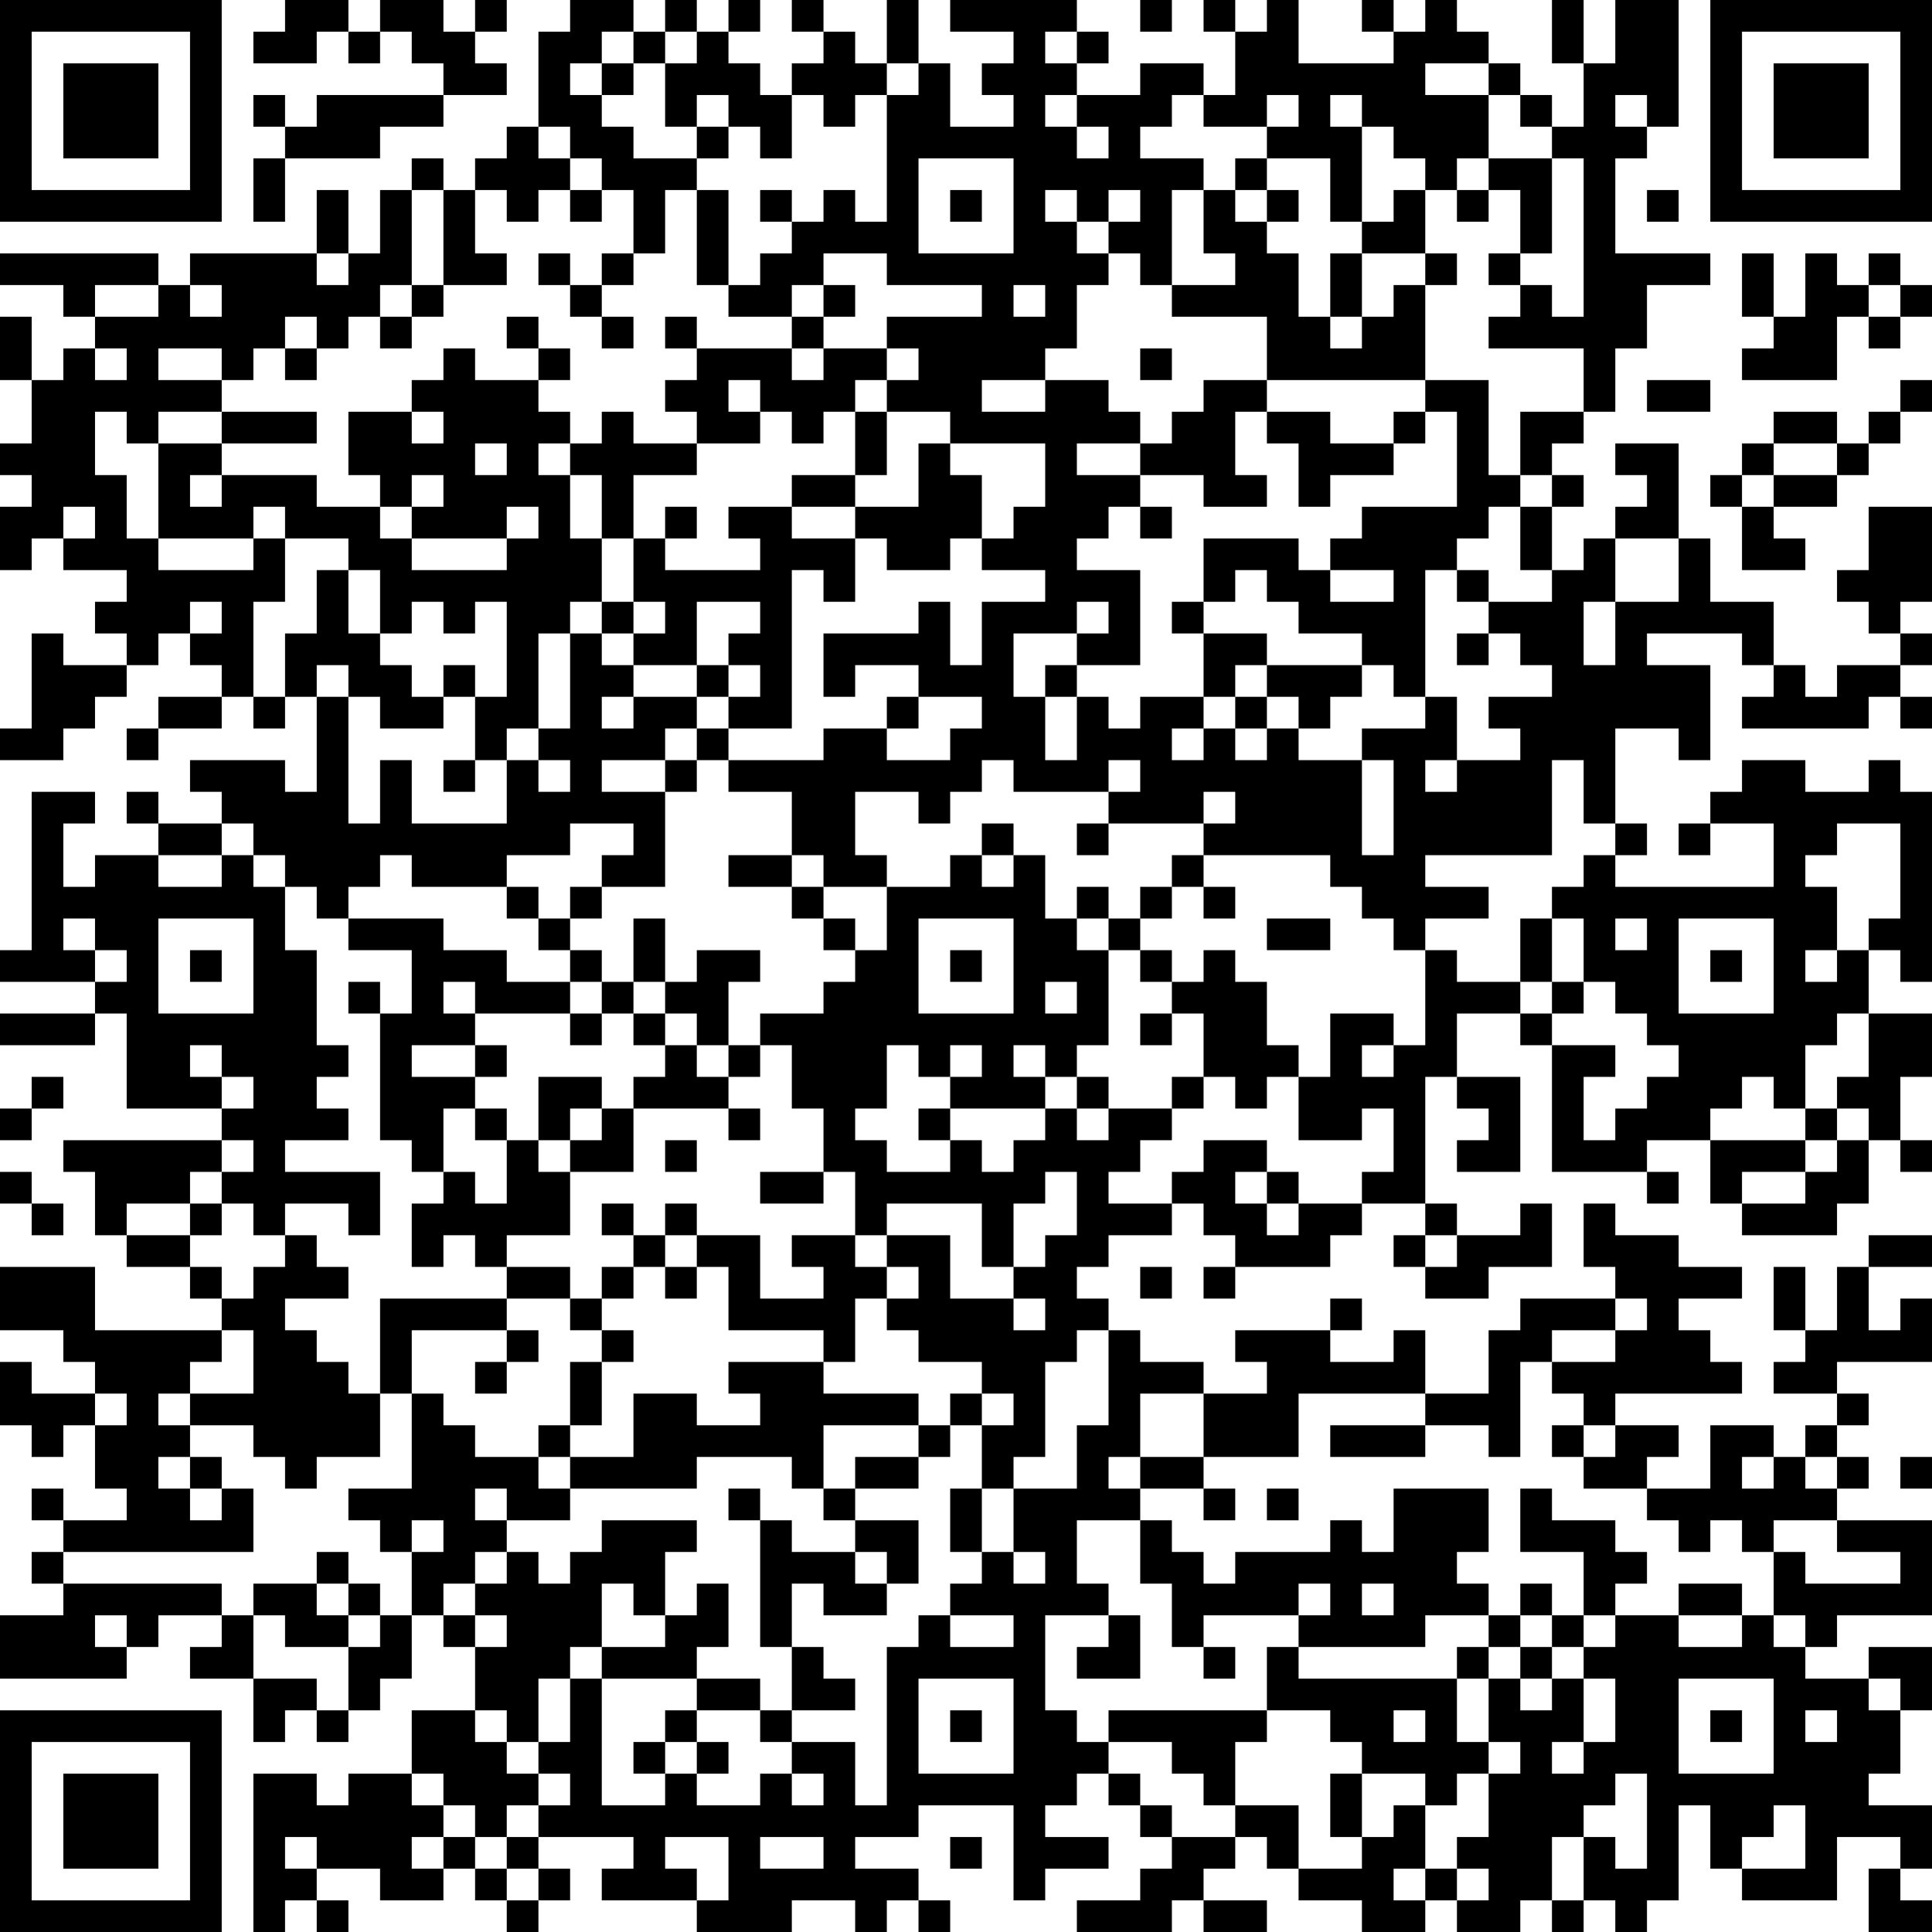 <?xml version="1.0" encoding="UTF-8"?>
<svg xmlns="http://www.w3.org/2000/svg" version="1.1" width="160" height="160" viewBox="0 0 160 160"><rect x="0" y="0" width="160" height="160" fill="#ffffff"/><g transform="scale(2.623)"><g transform="translate(0,0)"><path fill-rule="evenodd" d="M9 0L9 1L8 1L8 2L10 2L10 1L11 1L11 2L12 2L12 1L13 1L13 2L14 2L14 3L10 3L10 4L9 4L9 3L8 3L8 4L9 4L9 5L8 5L8 7L9 7L9 5L12 5L12 4L14 4L14 3L16 3L16 2L15 2L15 1L16 1L16 0L15 0L15 1L14 1L14 0L12 0L12 1L11 1L11 0ZM18 0L18 1L17 1L17 4L16 4L16 5L15 5L15 6L14 6L14 5L13 5L13 6L12 6L12 8L11 8L11 6L10 6L10 8L6 8L6 9L5 9L5 8L0 8L0 9L2 9L2 10L3 10L3 11L2 11L2 12L1 12L1 10L0 10L0 12L1 12L1 14L0 14L0 15L1 15L1 16L0 16L0 18L1 18L1 17L2 17L2 18L4 18L4 19L3 19L3 20L4 20L4 21L2 21L2 20L1 20L1 23L0 23L0 24L2 24L2 23L3 23L3 22L4 22L4 21L5 21L5 20L6 20L6 21L7 21L7 22L5 22L5 23L4 23L4 24L5 24L5 23L7 23L7 22L8 22L8 23L9 23L9 22L10 22L10 25L9 25L9 24L6 24L6 25L7 25L7 26L5 26L5 25L4 25L4 26L5 26L5 27L3 27L3 28L2 28L2 26L3 26L3 25L1 25L1 30L0 30L0 31L3 31L3 32L0 32L0 33L3 33L3 32L4 32L4 35L7 35L7 36L2 36L2 37L3 37L3 39L4 39L4 40L6 40L6 41L7 41L7 42L3 42L3 40L0 40L0 42L2 42L2 43L3 43L3 44L1 44L1 43L0 43L0 45L1 45L1 46L2 46L2 45L3 45L3 47L4 47L4 48L2 48L2 47L1 47L1 48L2 48L2 49L1 49L1 50L2 50L2 51L0 51L0 53L4 53L4 52L5 52L5 51L7 51L7 52L6 52L6 53L8 53L8 55L9 55L9 54L10 54L10 55L11 55L11 54L12 54L12 53L13 53L13 51L14 51L14 52L15 52L15 54L13 54L13 56L11 56L11 57L10 57L10 56L8 56L8 61L9 61L9 60L10 60L10 61L11 61L11 60L10 60L10 59L12 59L12 60L14 60L14 59L15 59L15 60L16 60L16 61L17 61L17 60L18 60L18 59L17 59L17 58L20 58L20 59L19 59L19 60L22 60L22 61L25 61L25 60L27 60L27 61L28 61L28 60L29 60L29 61L30 61L30 60L29 60L29 59L27 59L27 58L29 58L29 57L32 57L32 60L33 60L33 59L35 59L35 58L33 58L33 57L34 57L34 56L35 56L35 57L36 57L36 58L37 58L37 59L36 59L36 60L34 60L34 61L37 61L37 60L38 60L38 61L40 61L40 60L38 60L38 59L39 59L39 58L40 58L40 59L41 59L41 60L43 60L43 61L45 61L45 60L46 60L46 61L48 61L48 60L49 60L49 61L50 61L50 60L51 60L51 61L52 61L52 60L53 60L53 57L54 57L54 59L55 59L55 60L58 60L58 58L60 58L60 59L59 59L59 61L61 61L61 60L60 60L60 59L61 59L61 57L59 57L59 56L60 56L60 54L61 54L61 52L59 52L59 53L57 53L57 52L58 52L58 51L61 51L61 48L58 48L58 47L59 47L59 46L58 46L58 45L59 45L59 44L58 44L58 43L61 43L61 41L60 41L60 42L59 42L59 40L61 40L61 39L59 39L59 40L58 40L58 42L57 42L57 40L56 40L56 42L57 42L57 43L56 43L56 44L58 44L58 45L57 45L57 46L56 46L56 45L54 45L54 47L52 47L52 46L53 46L53 45L51 45L51 44L55 44L55 43L54 43L54 42L53 42L53 41L55 41L55 40L53 40L53 39L51 39L51 38L50 38L50 40L51 40L51 41L48 41L48 42L47 42L47 44L45 44L45 42L44 42L44 43L42 43L42 42L43 42L43 41L42 41L42 42L39 42L39 43L40 43L40 44L38 44L38 43L36 43L36 42L35 42L35 41L34 41L34 40L35 40L35 39L37 39L37 38L38 38L38 39L39 39L39 40L38 40L38 41L39 41L39 40L42 40L42 39L43 39L43 38L45 38L45 39L44 39L44 40L45 40L45 41L47 41L47 40L49 40L49 38L48 38L48 39L46 39L46 38L45 38L45 34L46 34L46 35L47 35L47 36L46 36L46 37L48 37L48 34L46 34L46 32L48 32L48 33L49 33L49 37L52 37L52 38L53 38L53 37L52 37L52 36L54 36L54 38L55 38L55 39L58 39L58 38L59 38L59 36L60 36L60 37L61 37L61 36L60 36L60 34L61 34L61 32L59 32L59 30L60 30L60 31L61 31L61 25L60 25L60 24L59 24L59 25L57 25L57 24L55 24L55 25L54 25L54 26L53 26L53 27L54 27L54 26L56 26L56 28L51 28L51 27L52 27L52 26L51 26L51 23L53 23L53 24L54 24L54 21L52 21L52 20L55 20L55 21L56 21L56 22L55 22L55 23L59 23L59 22L60 22L60 23L61 23L61 22L60 22L60 21L61 21L61 20L60 20L60 19L61 19L61 16L59 16L59 18L58 18L58 19L59 19L59 20L60 20L60 21L58 21L58 22L57 22L57 21L56 21L56 19L54 19L54 17L53 17L53 14L51 14L51 15L52 15L52 16L51 16L51 17L50 17L50 18L49 18L49 16L50 16L50 15L49 15L49 14L50 14L50 13L51 13L51 11L52 11L52 9L54 9L54 8L51 8L51 5L52 5L52 4L53 4L53 0L51 0L51 2L50 2L50 0L49 0L49 2L50 2L50 4L49 4L49 3L48 3L48 2L47 2L47 1L46 1L46 0L45 0L45 1L44 1L44 0L43 0L43 1L44 1L44 2L41 2L41 0L40 0L40 1L39 1L39 0L38 0L38 1L39 1L39 3L38 3L38 2L36 2L36 3L34 3L34 2L35 2L35 1L34 1L34 0L30 0L30 1L32 1L32 2L31 2L31 3L32 3L32 4L30 4L30 2L29 2L29 0L28 0L28 2L27 2L27 1L26 1L26 0L25 0L25 1L26 1L26 2L25 2L25 3L24 3L24 2L23 2L23 1L24 1L24 0L23 0L23 1L22 1L22 0L21 0L21 1L20 1L20 0ZM36 0L36 1L37 1L37 0ZM19 1L19 2L18 2L18 3L19 3L19 4L20 4L20 5L22 5L22 6L21 6L21 8L20 8L20 6L19 6L19 5L18 5L18 4L17 4L17 5L18 5L18 6L17 6L17 7L16 7L16 6L15 6L15 8L16 8L16 9L14 9L14 6L13 6L13 9L12 9L12 10L11 10L11 11L10 11L10 10L9 10L9 11L8 11L8 12L7 12L7 11L5 11L5 12L7 12L7 13L5 13L5 14L4 14L4 13L3 13L3 15L4 15L4 17L5 17L5 18L8 18L8 17L9 17L9 19L8 19L8 22L9 22L9 20L10 20L10 18L11 18L11 20L12 20L12 21L13 21L13 22L14 22L14 23L12 23L12 22L11 22L11 21L10 21L10 22L11 22L11 26L12 26L12 24L13 24L13 26L16 26L16 24L17 24L17 25L18 25L18 24L17 24L17 23L18 23L18 20L19 20L19 21L20 21L20 22L19 22L19 23L20 23L20 22L22 22L22 23L21 23L21 24L19 24L19 25L21 25L21 28L19 28L19 27L20 27L20 26L18 26L18 27L16 27L16 28L13 28L13 27L12 27L12 28L11 28L11 29L10 29L10 28L9 28L9 27L8 27L8 26L7 26L7 27L5 27L5 28L7 28L7 27L8 27L8 28L9 28L9 30L10 30L10 33L11 33L11 34L10 34L10 35L11 35L11 36L9 36L9 37L12 37L12 39L11 39L11 38L9 38L9 39L8 39L8 38L7 38L7 37L8 37L8 36L7 36L7 37L6 37L6 38L4 38L4 39L6 39L6 40L7 40L7 41L8 41L8 40L9 40L9 39L10 39L10 40L11 40L11 41L9 41L9 42L10 42L10 43L11 43L11 44L12 44L12 46L10 46L10 47L9 47L9 46L8 46L8 45L6 45L6 44L8 44L8 42L7 42L7 43L6 43L6 44L5 44L5 45L6 45L6 46L5 46L5 47L6 47L6 48L7 48L7 47L8 47L8 49L2 49L2 50L7 50L7 51L8 51L8 53L10 53L10 54L11 54L11 52L12 52L12 51L13 51L13 49L14 49L14 48L13 48L13 49L12 49L12 48L11 48L11 47L13 47L13 44L14 44L14 45L15 45L15 46L17 46L17 47L18 47L18 48L16 48L16 47L15 47L15 48L16 48L16 49L15 49L15 50L14 50L14 51L15 51L15 52L16 52L16 51L15 51L15 50L16 50L16 49L17 49L17 50L18 50L18 49L19 49L19 48L22 48L22 49L21 49L21 51L20 51L20 50L19 50L19 52L18 52L18 53L17 53L17 55L16 55L16 54L15 54L15 55L16 55L16 56L17 56L17 57L16 57L16 58L15 58L15 57L14 57L14 56L13 56L13 57L14 57L14 58L13 58L13 59L14 59L14 58L15 58L15 59L16 59L16 60L17 60L17 59L16 59L16 58L17 58L17 57L18 57L18 56L17 56L17 55L18 55L18 53L19 53L19 57L21 57L21 56L22 56L22 57L24 57L24 56L25 56L25 57L26 57L26 56L25 56L25 55L27 55L27 57L28 57L28 52L29 52L29 51L30 51L30 52L32 52L32 51L30 51L30 50L31 50L31 49L32 49L32 50L33 50L33 49L32 49L32 47L34 47L34 45L35 45L35 42L34 42L34 43L33 43L33 46L32 46L32 47L31 47L31 45L32 45L32 44L31 44L31 43L29 43L29 42L28 42L28 41L29 41L29 40L28 40L28 39L30 39L30 41L32 41L32 42L33 42L33 41L32 41L32 40L33 40L33 39L34 39L34 37L33 37L33 38L32 38L32 40L31 40L31 38L28 38L28 39L27 39L27 37L26 37L26 35L25 35L25 33L24 33L24 32L26 32L26 31L27 31L27 30L28 30L28 28L30 28L30 27L31 27L31 28L32 28L32 27L33 27L33 29L34 29L34 30L35 30L35 33L34 33L34 34L33 34L33 33L32 33L32 34L33 34L33 35L30 35L30 34L31 34L31 33L30 33L30 34L29 34L29 33L28 33L28 35L27 35L27 36L28 36L28 37L30 37L30 36L31 36L31 37L32 37L32 36L33 36L33 35L34 35L34 36L35 36L35 35L37 35L37 36L36 36L36 37L35 37L35 38L37 38L37 37L38 37L38 36L40 36L40 37L39 37L39 38L40 38L40 39L41 39L41 38L43 38L43 37L44 37L44 35L43 35L43 36L41 36L41 34L42 34L42 32L44 32L44 33L43 33L43 34L44 34L44 33L45 33L45 30L46 30L46 31L48 31L48 32L49 32L49 33L51 33L51 34L50 34L50 36L51 36L51 35L52 35L52 34L53 34L53 33L52 33L52 32L51 32L51 31L50 31L50 29L49 29L49 28L50 28L50 27L51 27L51 26L50 26L50 24L49 24L49 27L45 27L45 28L47 28L47 29L45 29L45 30L44 30L44 29L43 29L43 28L42 28L42 27L38 27L38 26L39 26L39 25L38 25L38 26L35 26L35 25L36 25L36 24L35 24L35 25L32 25L32 24L31 24L31 25L30 25L30 26L29 26L29 25L27 25L27 27L28 27L28 28L26 28L26 27L25 27L25 25L23 25L23 24L26 24L26 23L28 23L28 24L30 24L30 23L31 23L31 22L29 22L29 21L27 21L27 22L26 22L26 20L29 20L29 19L30 19L30 21L31 21L31 19L33 19L33 18L31 18L31 17L32 17L32 16L33 16L33 14L30 14L30 13L28 13L28 12L29 12L29 11L28 11L28 10L31 10L31 9L28 9L28 8L26 8L26 9L25 9L25 10L23 10L23 9L24 9L24 8L25 8L25 7L26 7L26 6L27 6L27 7L28 7L28 3L29 3L29 2L28 2L28 3L27 3L27 4L26 4L26 3L25 3L25 5L24 5L24 4L23 4L23 3L22 3L22 4L21 4L21 2L22 2L22 1L21 1L21 2L20 2L20 1ZM33 1L33 2L34 2L34 1ZM19 2L19 3L20 3L20 2ZM45 2L45 3L47 3L47 5L46 5L46 6L45 6L45 5L44 5L44 4L43 4L43 3L42 3L42 4L43 4L43 7L42 7L42 5L40 5L40 4L41 4L41 3L40 3L40 4L38 4L38 3L37 3L37 4L36 4L36 5L38 5L38 6L37 6L37 9L36 9L36 8L35 8L35 7L36 7L36 6L35 6L35 7L34 7L34 6L33 6L33 7L34 7L34 8L35 8L35 9L34 9L34 11L33 11L33 12L31 12L31 13L33 13L33 12L35 12L35 13L36 13L36 14L34 14L34 15L36 15L36 16L35 16L35 17L34 17L34 18L36 18L36 21L34 21L34 20L35 20L35 19L34 19L34 20L32 20L32 22L33 22L33 24L34 24L34 22L35 22L35 23L36 23L36 22L38 22L38 23L37 23L37 24L38 24L38 23L39 23L39 24L40 24L40 23L41 23L41 24L43 24L43 27L44 27L44 24L43 24L43 23L45 23L45 22L46 22L46 24L45 24L45 25L46 25L46 24L48 24L48 23L47 23L47 22L49 22L49 21L48 21L48 20L47 20L47 19L49 19L49 18L48 18L48 16L49 16L49 15L48 15L48 13L50 13L50 11L47 11L47 10L48 10L48 9L49 9L49 10L50 10L50 5L49 5L49 4L48 4L48 3L47 3L47 2ZM33 3L33 4L34 4L34 5L35 5L35 4L34 4L34 3ZM51 3L51 4L52 4L52 3ZM22 4L22 5L23 5L23 4ZM29 5L29 8L32 8L32 5ZM39 5L39 6L38 6L38 8L39 8L39 9L37 9L37 10L40 10L40 12L38 12L38 13L37 13L37 14L36 14L36 15L38 15L38 16L40 16L40 15L39 15L39 13L40 13L40 14L41 14L41 16L42 16L42 15L44 15L44 14L45 14L45 13L46 13L46 16L43 16L43 17L42 17L42 18L41 18L41 17L38 17L38 19L37 19L37 20L38 20L38 22L39 22L39 23L40 23L40 22L41 22L41 23L42 23L42 22L43 22L43 21L44 21L44 22L45 22L45 18L46 18L46 19L47 19L47 18L46 18L46 17L47 17L47 16L48 16L48 15L47 15L47 12L45 12L45 9L46 9L46 8L45 8L45 6L44 6L44 7L43 7L43 8L42 8L42 10L41 10L41 8L40 8L40 7L41 7L41 6L40 6L40 5ZM47 5L47 6L46 6L46 7L47 7L47 6L48 6L48 8L47 8L47 9L48 9L48 8L49 8L49 5ZM18 6L18 7L19 7L19 6ZM22 6L22 9L23 9L23 6ZM24 6L24 7L25 7L25 6ZM30 6L30 7L31 7L31 6ZM39 6L39 7L40 7L40 6ZM52 6L52 7L53 7L53 6ZM10 8L10 9L11 9L11 8ZM17 8L17 9L18 9L18 10L19 10L19 11L20 11L20 10L19 10L19 9L20 9L20 8L19 8L19 9L18 9L18 8ZM43 8L43 10L42 10L42 11L43 11L43 10L44 10L44 9L45 9L45 8ZM55 8L55 10L56 10L56 11L55 11L55 12L58 12L58 10L59 10L59 11L60 11L60 10L61 10L61 9L60 9L60 8L59 8L59 9L58 9L58 8L57 8L57 10L56 10L56 8ZM3 9L3 10L5 10L5 9ZM6 9L6 10L7 10L7 9ZM13 9L13 10L12 10L12 11L13 11L13 10L14 10L14 9ZM26 9L26 10L25 10L25 11L22 11L22 10L21 10L21 11L22 11L22 12L21 12L21 13L22 13L22 14L20 14L20 13L19 13L19 14L18 14L18 13L17 13L17 12L18 12L18 11L17 11L17 10L16 10L16 11L17 11L17 12L15 12L15 11L14 11L14 12L13 12L13 13L11 13L11 15L12 15L12 16L10 16L10 15L7 15L7 14L10 14L10 13L7 13L7 14L5 14L5 17L8 17L8 16L9 16L9 17L11 17L11 18L12 18L12 20L13 20L13 19L14 19L14 20L15 20L15 19L16 19L16 22L15 22L15 21L14 21L14 22L15 22L15 24L14 24L14 25L15 25L15 24L16 24L16 23L17 23L17 20L18 20L18 19L19 19L19 20L20 20L20 21L22 21L22 22L23 22L23 23L22 23L22 24L21 24L21 25L22 25L22 24L23 24L23 23L25 23L25 18L26 18L26 19L27 19L27 17L28 17L28 18L30 18L30 17L31 17L31 15L30 15L30 14L29 14L29 16L27 16L27 15L28 15L28 13L27 13L27 12L28 12L28 11L26 11L26 10L27 10L27 9ZM32 9L32 10L33 10L33 9ZM59 9L59 10L60 10L60 9ZM3 11L3 12L4 12L4 11ZM9 11L9 12L10 12L10 11ZM25 11L25 12L26 12L26 11ZM36 11L36 12L37 12L37 11ZM23 12L23 13L24 13L24 14L22 14L22 15L20 15L20 17L19 17L19 15L18 15L18 14L17 14L17 15L18 15L18 17L19 17L19 19L20 19L20 20L21 20L21 19L20 19L20 17L21 17L21 18L24 18L24 17L23 17L23 16L25 16L25 17L27 17L27 16L25 16L25 15L27 15L27 13L26 13L26 14L25 14L25 13L24 13L24 12ZM40 12L40 13L42 13L42 14L44 14L44 13L45 13L45 12ZM52 12L52 13L54 13L54 12ZM60 12L60 13L59 13L59 14L58 14L58 13L56 13L56 14L55 14L55 15L54 15L54 16L55 16L55 18L57 18L57 17L56 17L56 16L58 16L58 15L59 15L59 14L60 14L60 13L61 13L61 12ZM13 13L13 14L14 14L14 13ZM15 14L15 15L16 15L16 14ZM56 14L56 15L55 15L55 16L56 16L56 15L58 15L58 14ZM6 15L6 16L7 16L7 15ZM13 15L13 16L12 16L12 17L13 17L13 18L16 18L16 17L17 17L17 16L16 16L16 17L13 17L13 16L14 16L14 15ZM2 16L2 17L3 17L3 16ZM21 16L21 17L22 17L22 16ZM36 16L36 17L37 17L37 16ZM51 17L51 19L50 19L50 21L51 21L51 19L53 19L53 17ZM39 18L39 19L38 19L38 20L40 20L40 21L39 21L39 22L40 22L40 21L43 21L43 20L41 20L41 19L40 19L40 18ZM42 18L42 19L44 19L44 18ZM6 19L6 20L7 20L7 19ZM22 19L22 21L23 21L23 22L24 22L24 21L23 21L23 20L24 20L24 19ZM46 20L46 21L47 21L47 20ZM33 21L33 22L34 22L34 21ZM28 22L28 23L29 23L29 22ZM31 26L31 27L32 27L32 26ZM34 26L34 27L35 27L35 26ZM58 26L58 27L57 27L57 28L58 28L58 30L57 30L57 31L58 31L58 30L59 30L59 29L60 29L60 26ZM23 27L23 28L25 28L25 29L26 29L26 30L27 30L27 29L26 29L26 28L25 28L25 27ZM37 27L37 28L36 28L36 29L35 29L35 28L34 28L34 29L35 29L35 30L36 30L36 31L37 31L37 32L36 32L36 33L37 33L37 32L38 32L38 34L37 34L37 35L38 35L38 34L39 34L39 35L40 35L40 34L41 34L41 33L40 33L40 31L39 31L39 30L38 30L38 31L37 31L37 30L36 30L36 29L37 29L37 28L38 28L38 29L39 29L39 28L38 28L38 27ZM16 28L16 29L17 29L17 30L18 30L18 31L16 31L16 30L14 30L14 29L11 29L11 30L13 30L13 32L12 32L12 31L11 31L11 32L12 32L12 36L13 36L13 37L14 37L14 38L13 38L13 40L14 40L14 39L15 39L15 40L16 40L16 41L12 41L12 44L13 44L13 42L16 42L16 43L15 43L15 44L16 44L16 43L17 43L17 42L16 42L16 41L18 41L18 42L19 42L19 43L18 43L18 45L17 45L17 46L18 46L18 47L22 47L22 46L25 46L25 47L26 47L26 48L27 48L27 49L25 49L25 48L24 48L24 47L23 47L23 48L24 48L24 52L25 52L25 54L24 54L24 53L22 53L22 52L23 52L23 50L22 50L22 51L21 51L21 52L19 52L19 53L22 53L22 54L21 54L21 55L20 55L20 56L21 56L21 55L22 55L22 56L23 56L23 55L22 55L22 54L24 54L24 55L25 55L25 54L27 54L27 53L26 53L26 52L25 52L25 50L26 50L26 51L28 51L28 50L29 50L29 48L27 48L27 47L29 47L29 46L30 46L30 45L31 45L31 44L30 44L30 45L29 45L29 44L26 44L26 43L27 43L27 41L28 41L28 40L27 40L27 39L25 39L25 40L26 40L26 41L24 41L24 39L22 39L22 38L21 38L21 39L20 39L20 38L19 38L19 39L20 39L20 40L19 40L19 41L18 41L18 40L16 40L16 39L18 39L18 37L20 37L20 35L23 35L23 36L24 36L24 35L23 35L23 34L24 34L24 33L23 33L23 31L24 31L24 30L22 30L22 31L21 31L21 29L20 29L20 31L19 31L19 30L18 30L18 29L19 29L19 28L18 28L18 29L17 29L17 28ZM2 29L2 30L3 30L3 31L4 31L4 30L3 30L3 29ZM5 29L5 32L8 32L8 29ZM29 29L29 32L32 32L32 29ZM40 29L40 30L42 30L42 29ZM48 29L48 31L49 31L49 32L50 32L50 31L49 31L49 29ZM51 29L51 30L52 30L52 29ZM53 29L53 32L56 32L56 29ZM6 30L6 31L7 31L7 30ZM30 30L30 31L31 31L31 30ZM54 30L54 31L55 31L55 30ZM14 31L14 32L15 32L15 33L13 33L13 34L15 34L15 35L14 35L14 37L15 37L15 38L16 38L16 36L17 36L17 37L18 37L18 36L19 36L19 35L20 35L20 34L21 34L21 33L22 33L22 34L23 34L23 33L22 33L22 32L21 32L21 31L20 31L20 32L19 32L19 31L18 31L18 32L15 32L15 31ZM33 31L33 32L34 32L34 31ZM18 32L18 33L19 33L19 32ZM20 32L20 33L21 33L21 32ZM58 32L58 33L57 33L57 35L56 35L56 34L55 34L55 35L54 35L54 36L57 36L57 37L55 37L55 38L57 38L57 37L58 37L58 36L59 36L59 35L58 35L58 34L59 34L59 32ZM6 33L6 34L7 34L7 35L8 35L8 34L7 34L7 33ZM15 33L15 34L16 34L16 33ZM1 34L1 35L0 35L0 36L1 36L1 35L2 35L2 34ZM17 34L17 36L18 36L18 35L19 35L19 34ZM34 34L34 35L35 35L35 34ZM15 35L15 36L16 36L16 35ZM29 35L29 36L30 36L30 35ZM57 35L57 36L58 36L58 35ZM21 36L21 37L22 37L22 36ZM0 37L0 38L1 38L1 39L2 39L2 38L1 38L1 37ZM24 37L24 38L26 38L26 37ZM40 37L40 38L41 38L41 37ZM6 38L6 39L7 39L7 38ZM21 39L21 40L20 40L20 41L19 41L19 42L20 42L20 43L19 43L19 45L18 45L18 46L20 46L20 44L22 44L22 45L24 45L24 44L23 44L23 43L26 43L26 42L23 42L23 40L22 40L22 39ZM45 39L45 40L46 40L46 39ZM21 40L21 41L22 41L22 40ZM36 40L36 41L37 41L37 40ZM51 41L51 42L49 42L49 43L48 43L48 46L47 46L47 45L45 45L45 44L41 44L41 46L38 46L38 44L36 44L36 46L35 46L35 47L36 47L36 48L34 48L34 50L35 50L35 51L33 51L33 54L34 54L34 55L35 55L35 56L36 56L36 57L37 57L37 58L39 58L39 57L41 57L41 59L43 59L43 58L44 58L44 57L45 57L45 59L44 59L44 60L45 60L45 59L46 59L46 60L47 60L47 59L46 59L46 58L47 58L47 56L48 56L48 55L47 55L47 53L48 53L48 54L49 54L49 53L50 53L50 55L49 55L49 56L50 56L50 55L51 55L51 53L50 53L50 52L51 52L51 51L53 51L53 52L55 52L55 51L56 51L56 52L57 52L57 51L56 51L56 49L57 49L57 50L60 50L60 49L58 49L58 48L56 48L56 49L55 49L55 48L54 48L54 49L53 49L53 48L52 48L52 47L50 47L50 46L51 46L51 45L50 45L50 44L49 44L49 43L51 43L51 42L52 42L52 41ZM3 44L3 45L4 45L4 44ZM26 45L26 47L27 47L27 46L29 46L29 45ZM42 45L42 46L45 46L45 45ZM49 45L49 46L50 46L50 45ZM6 46L6 47L7 47L7 46ZM36 46L36 47L38 47L38 48L39 48L39 47L38 47L38 46ZM55 46L55 47L56 47L56 46ZM57 46L57 47L58 47L58 46ZM60 46L60 47L61 47L61 46ZM30 47L30 49L31 49L31 47ZM40 47L40 48L41 48L41 47ZM44 47L44 49L43 49L43 48L42 48L42 49L39 49L39 50L38 50L38 49L37 49L37 48L36 48L36 50L37 50L37 52L38 52L38 53L39 53L39 52L38 52L38 51L41 51L41 52L40 52L40 54L35 54L35 55L37 55L37 56L38 56L38 57L39 57L39 55L40 55L40 54L42 54L42 55L43 55L43 56L42 56L42 58L43 58L43 56L45 56L45 57L46 57L46 56L47 56L47 55L46 55L46 53L47 53L47 52L48 52L48 53L49 53L49 52L50 52L50 51L51 51L51 50L52 50L52 49L51 49L51 48L49 48L49 47L48 47L48 49L50 49L50 51L49 51L49 50L48 50L48 51L47 51L47 50L46 50L46 49L47 49L47 47ZM10 49L10 50L8 50L8 51L9 51L9 52L11 52L11 51L12 51L12 50L11 50L11 49ZM27 49L27 50L28 50L28 49ZM10 50L10 51L11 51L11 50ZM41 50L41 51L42 51L42 50ZM43 50L43 51L44 51L44 50ZM53 50L53 51L55 51L55 50ZM3 51L3 52L4 52L4 51ZM35 51L35 52L34 52L34 53L36 53L36 51ZM45 51L45 52L41 52L41 53L46 53L46 52L47 52L47 51ZM48 51L48 52L49 52L49 51ZM29 53L29 56L32 56L32 53ZM53 53L53 56L56 56L56 53ZM59 53L59 54L60 54L60 53ZM30 54L30 55L31 55L31 54ZM44 54L44 55L45 55L45 54ZM54 54L54 55L55 55L55 54ZM57 54L57 55L58 55L58 54ZM51 56L51 57L50 57L50 58L49 58L49 60L50 60L50 58L51 58L51 59L52 59L52 56ZM56 57L56 58L55 58L55 59L57 59L57 57ZM9 58L9 59L10 59L10 58ZM21 58L21 59L22 59L22 60L23 60L23 58ZM24 58L24 59L26 59L26 58ZM30 58L30 59L31 59L31 58ZM0 0L0 7L7 7L7 0ZM1 1L1 6L6 6L6 1ZM2 2L2 5L5 5L5 2ZM54 0L54 7L61 7L61 0ZM55 1L55 6L60 6L60 1ZM56 2L56 5L59 5L59 2ZM0 54L0 61L7 61L7 54ZM1 55L1 60L6 60L6 55ZM2 56L2 59L5 59L5 56Z" fill="#000000"/></g></g></svg>
